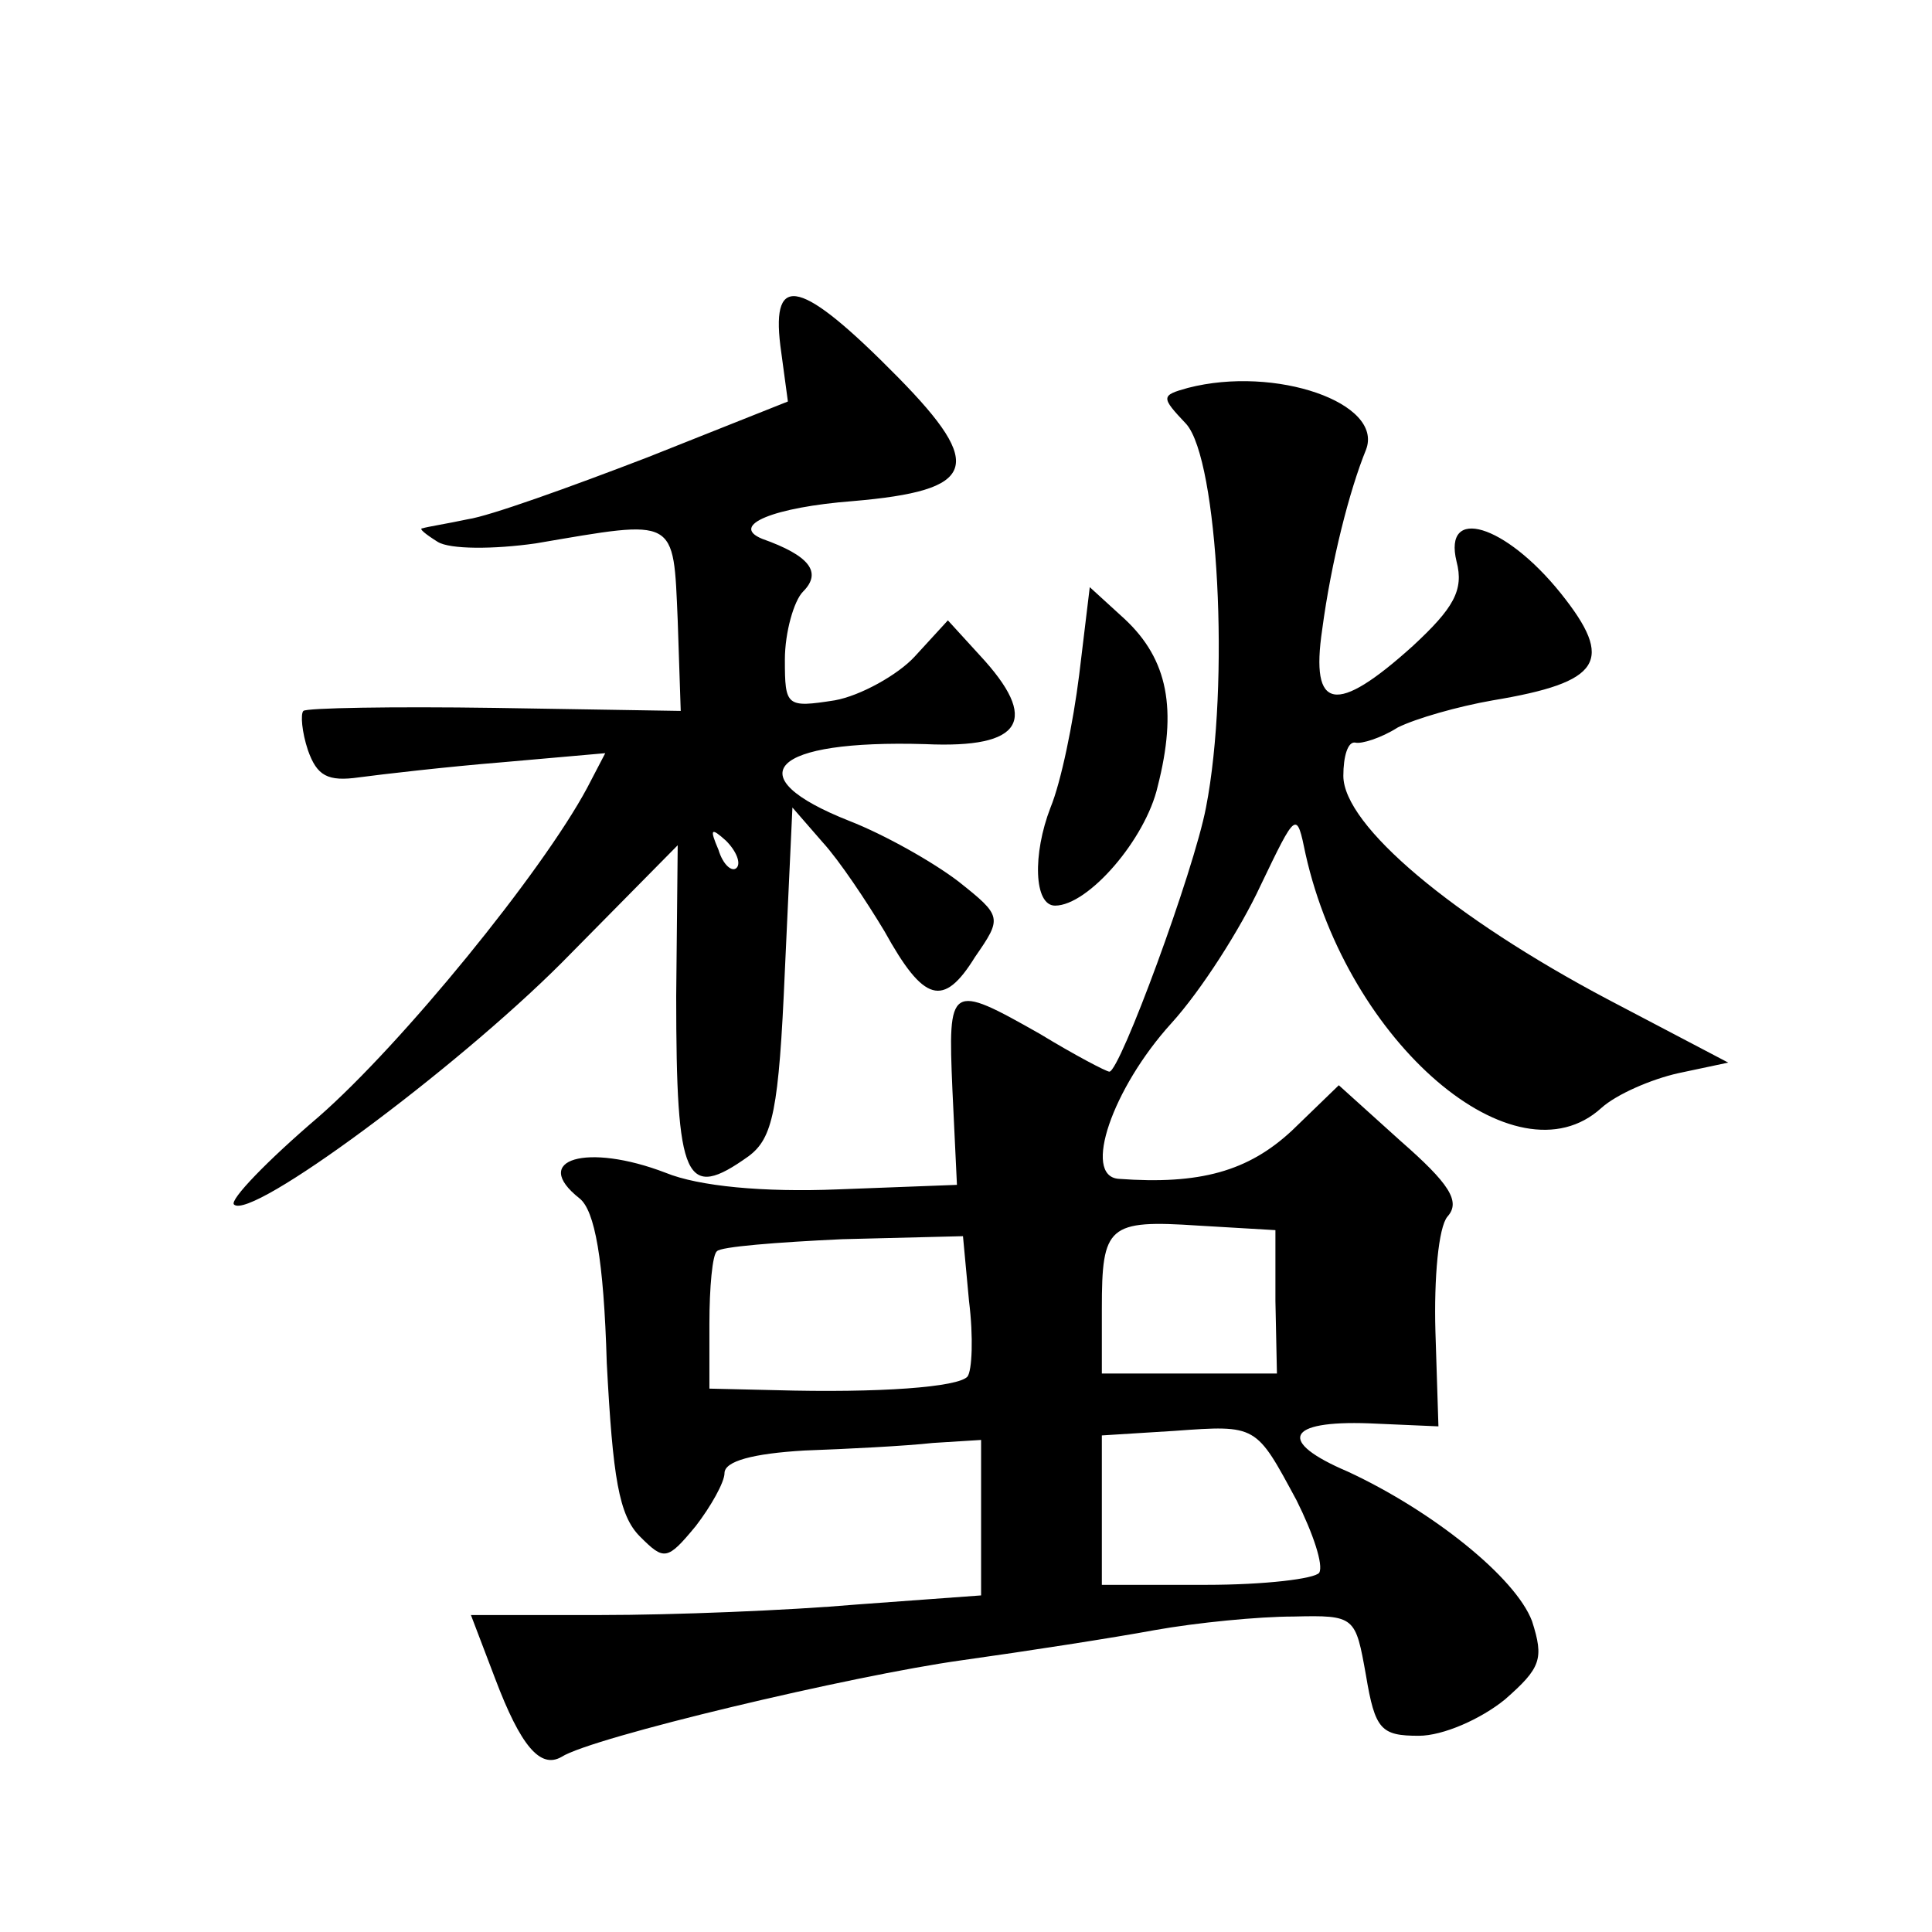 <?xml version="1.0" standalone="no"?>
<!DOCTYPE svg PUBLIC "-//W3C//DTD SVG 20010904//EN"
 "http://www.w3.org/TR/2001/REC-SVG-20010904/DTD/svg10.dtd">
<svg version="1.0" xmlns="http://www.w3.org/2000/svg"
 width="128pt" height="128pt" viewBox="0 0 128 128"
 preserveAspectRatio="xMidYMid meet">
<g transform="translate(0,128) scale(0.1,-0.1)"
fill="#0" stroke="none">
<path d="M517 1051 l5 -37 -93 -37 c-52 -20 -105 -39 -119 -41 -14 -3 -27 -5 -30
-6 -3 0 2 -4 10 -9 8 -5 37 -5 65 -1 94 16 91 18 94 -51 l2 -60 -123 2 c-68 1 -125
0 -127 -2 -2 -2 -1 -14 3 -26 6 -17 13 -21 34 -18 15 2 58 7 95 10 l68 6 -12 -23
c-30 -56 -123 -170 -178 -218 -34 -29 -59 -55 -56 -58 11 -11 146 89 217 160 l77
78 -1 -100 c0 -123 6 -136 48 -106 16 12 20 30 24 123 l5 108 20 -23 c11 -12 29
-39 41 -59 26 -47 39 -51 60 -17 18 26 18 27 -11 50 -17 13 -49 31 -72 40 -76 30
-52 54 50 51 65 -3 76 16 36 59 l-21 23 -22 -24 c-11 -12 -36 -26 -53 -29 -32 -5
-33 -4 -33 27 0 18 6 39 12 45 13 13 4 24 -27 35 -22 9 8 21 60 25 82 7 88 23 30
82 -64 65 -84 70 -78 21z m-29 -346 c-3 -3 -9 2 -12 12 -6 14 -5 15 5 6 7 -7 10
-15 7 -18z M787 1023 c-18 -5 -18 -6 -1 -24 21 -24 29 -172 13 -254 -8 -42 -57
-175 -64 -175 -2 0 -23 11 -46 25 -60 34 -61 33 -58 -37 l3 -63 -79 -3 c-49 -2
-92 2 -114 11 -52 20 -90 9 -57 -17 10 -8 16 -40 18 -109 4 -76 8 -101 22 -115
16 -16 18 -16 37 7 10 13 19 29 19 35 0 8 19 13 53 15 28 1 67 3 85 5 l32 2 0 -51
0 -52 -82 -6 c-46 -4 -122 -7 -170 -7 l-86 0 16 -42 c17 -45 30 -60 44 -52 20 13
193 54 265 64 43 6 101 15 128 20 28 5 69 9 92 9 41 1 41 0 48 -39 6 -36 10 -40
35 -40 16 0 41 11 57 24 24 21 26 27 18 52 -11 29 -66 73 -122 99 -47 20 -41 34
14 32 l46 -2 -2 63 c-1 35 2 69 8 76 9 10 1 22 -31 50 l-41 37 -31 -30 c-29 -27
-61 -36 -115 -32 -24 2 -4 60 35 103 20 22 46 63 59 91 24 50 24 50 30 21 28 -125
139 -220 196 -168 10 9 33 19 51 23 l33 7 -80 42 c-102 54 -175 115 -175 148 0
13 3 23 8 22 4 -1 17 3 28 10 12 6 40 14 63 18 72 12 81 26 45 71 -37 46 -78 58
-69 21 5 -19 -2 -31 -29 -56 -51 -46 -68 -43 -60 11 6 45 18 92 29 119 12 31 -60
56 -118 41z m58 -605 l1 -48 -58 0 -58 0 0 43 c0 55 4 59 64 55 l51 -3 0 -47z m-203
0 c3 -24 2 -46 -1 -50 -6 -7 -58 -11 -128 -9 l-43 1 0 43 c0 24 2 46 5 48 2 3 40
6 83 8 l80 2 4 -43z m217 -132 c11 -22 18 -43 15 -48 -3 -4 -36 -8 -75 -8 l-69
0 0 49 0 50 48 3 c55 4 54 4 81 -46z M715 833 c-4 -32 -12 -71 -19 -88 -12 -31
-11 -65 3 -65 22 0 60 44 68 79 13 51 7 84 -22 111 l-23 21 -7 -58z"/>
</g>
</svg>
